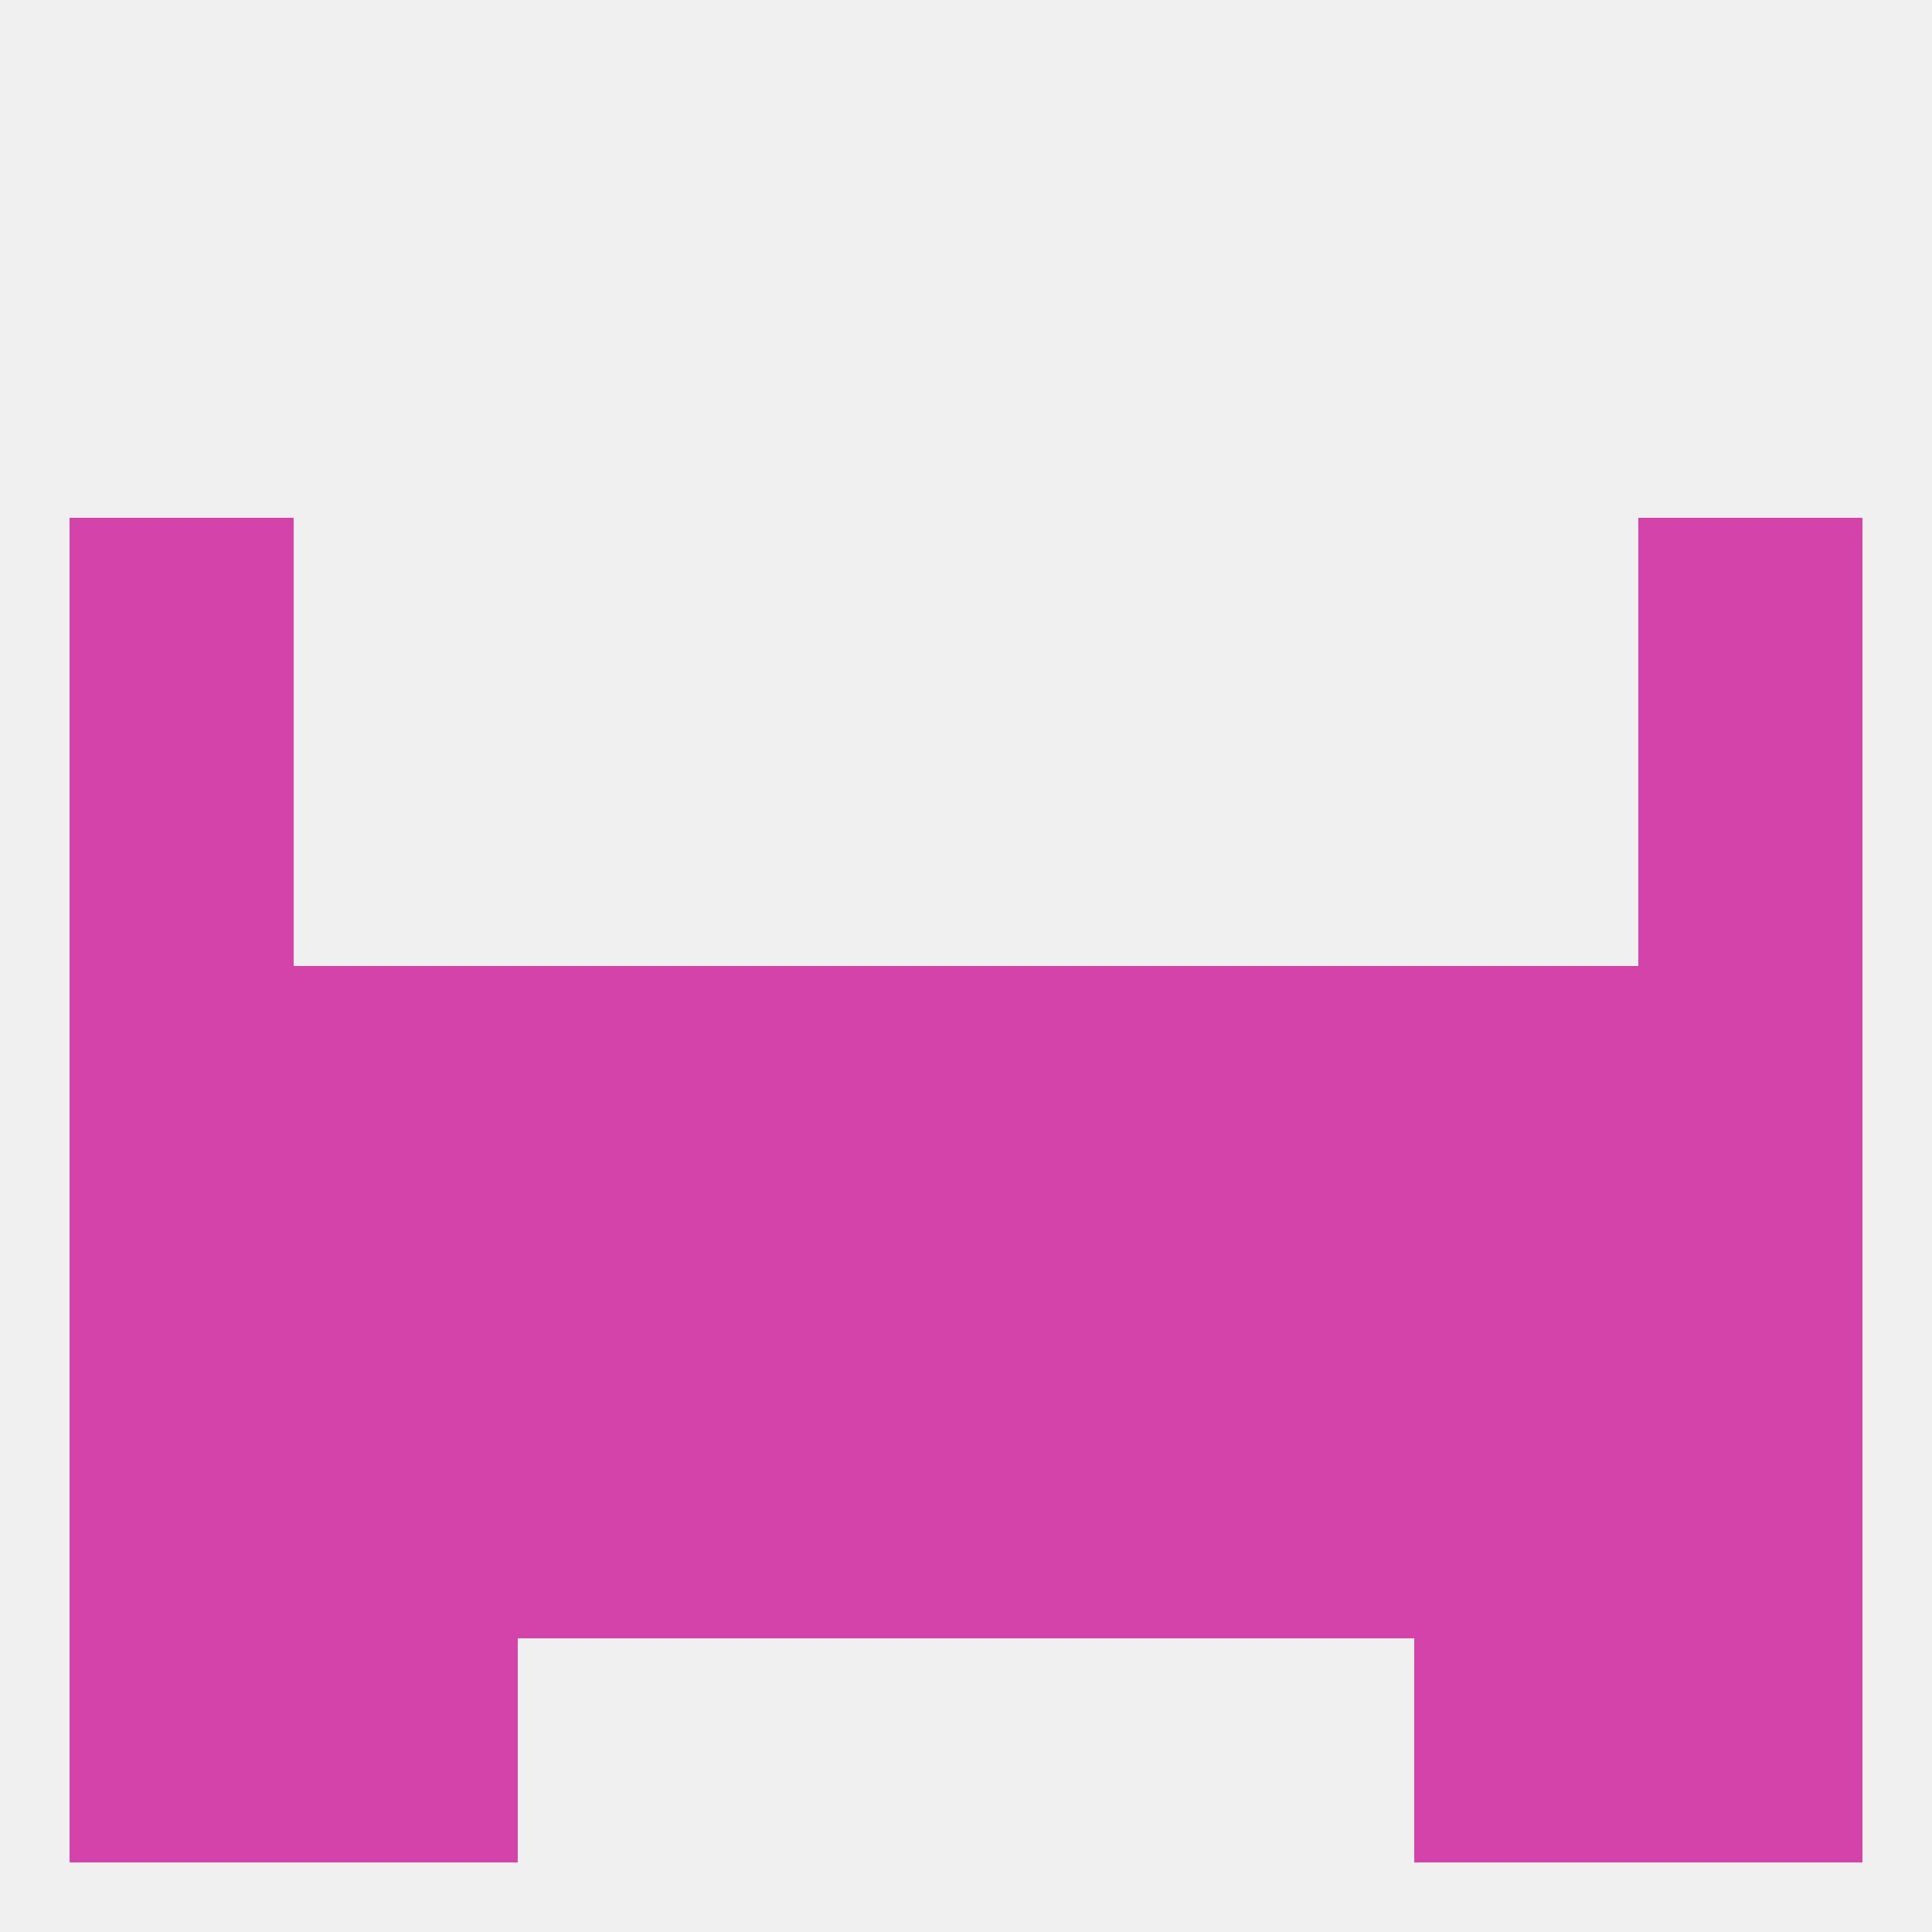 
<!--   <?xml version="1.0"?> -->
<svg version="1.1" baseprofile="full" xmlns="http://www.w3.org/2000/svg" xmlns:xlink="http://www.w3.org/1999/xlink" xmlns:ev="http://www.w3.org/2001/xml-events" width="250" height="250" viewBox="0 0 250 250" >
	<rect width="100%" height="100%" fill="rgba(240,240,240,255)"/>

	<rect x="9" y="96" width="29" height="29" fill="rgba(212,67,169,255)"/>
	<rect x="212" y="96" width="29" height="29" fill="rgba(212,67,169,255)"/>
	<rect x="9" y="67" width="29" height="29" fill="rgba(212,67,169,255)"/>
	<rect x="212" y="67" width="29" height="29" fill="rgba(212,67,169,255)"/>
	<rect x="183" y="125" width="29" height="29" fill="rgba(212,67,169,255)"/>
	<rect x="9" y="125" width="29" height="29" fill="rgba(212,67,169,255)"/>
	<rect x="38" y="125" width="29" height="29" fill="rgba(212,67,169,255)"/>
	<rect x="212" y="125" width="29" height="29" fill="rgba(212,67,169,255)"/>
	<rect x="67" y="125" width="29" height="29" fill="rgba(212,67,169,255)"/>
	<rect x="154" y="125" width="29" height="29" fill="rgba(212,67,169,255)"/>
	<rect x="96" y="125" width="29" height="29" fill="rgba(212,67,169,255)"/>
	<rect x="125" y="125" width="29" height="29" fill="rgba(212,67,169,255)"/>
	<rect x="183" y="154" width="29" height="29" fill="rgba(212,67,169,255)"/>
	<rect x="96" y="154" width="29" height="29" fill="rgba(212,67,169,255)"/>
	<rect x="67" y="154" width="29" height="29" fill="rgba(212,67,169,255)"/>
	<rect x="38" y="154" width="29" height="29" fill="rgba(212,67,169,255)"/>
	<rect x="9" y="154" width="29" height="29" fill="rgba(212,67,169,255)"/>
	<rect x="212" y="154" width="29" height="29" fill="rgba(212,67,169,255)"/>
	<rect x="125" y="154" width="29" height="29" fill="rgba(212,67,169,255)"/>
	<rect x="154" y="154" width="29" height="29" fill="rgba(212,67,169,255)"/>
	<rect x="125" y="183" width="29" height="29" fill="rgba(212,67,169,255)"/>
	<rect x="38" y="183" width="29" height="29" fill="rgba(212,67,169,255)"/>
	<rect x="183" y="183" width="29" height="29" fill="rgba(212,67,169,255)"/>
	<rect x="67" y="183" width="29" height="29" fill="rgba(212,67,169,255)"/>
	<rect x="154" y="183" width="29" height="29" fill="rgba(212,67,169,255)"/>
	<rect x="9" y="183" width="29" height="29" fill="rgba(212,67,169,255)"/>
	<rect x="212" y="183" width="29" height="29" fill="rgba(212,67,169,255)"/>
	<rect x="96" y="183" width="29" height="29" fill="rgba(212,67,169,255)"/>
	<rect x="183" y="212" width="29" height="29" fill="rgba(212,67,169,255)"/>
	<rect x="9" y="212" width="29" height="29" fill="rgba(212,67,169,255)"/>
	<rect x="212" y="212" width="29" height="29" fill="rgba(212,67,169,255)"/>
	<rect x="38" y="212" width="29" height="29" fill="rgba(212,67,169,255)"/>
</svg>